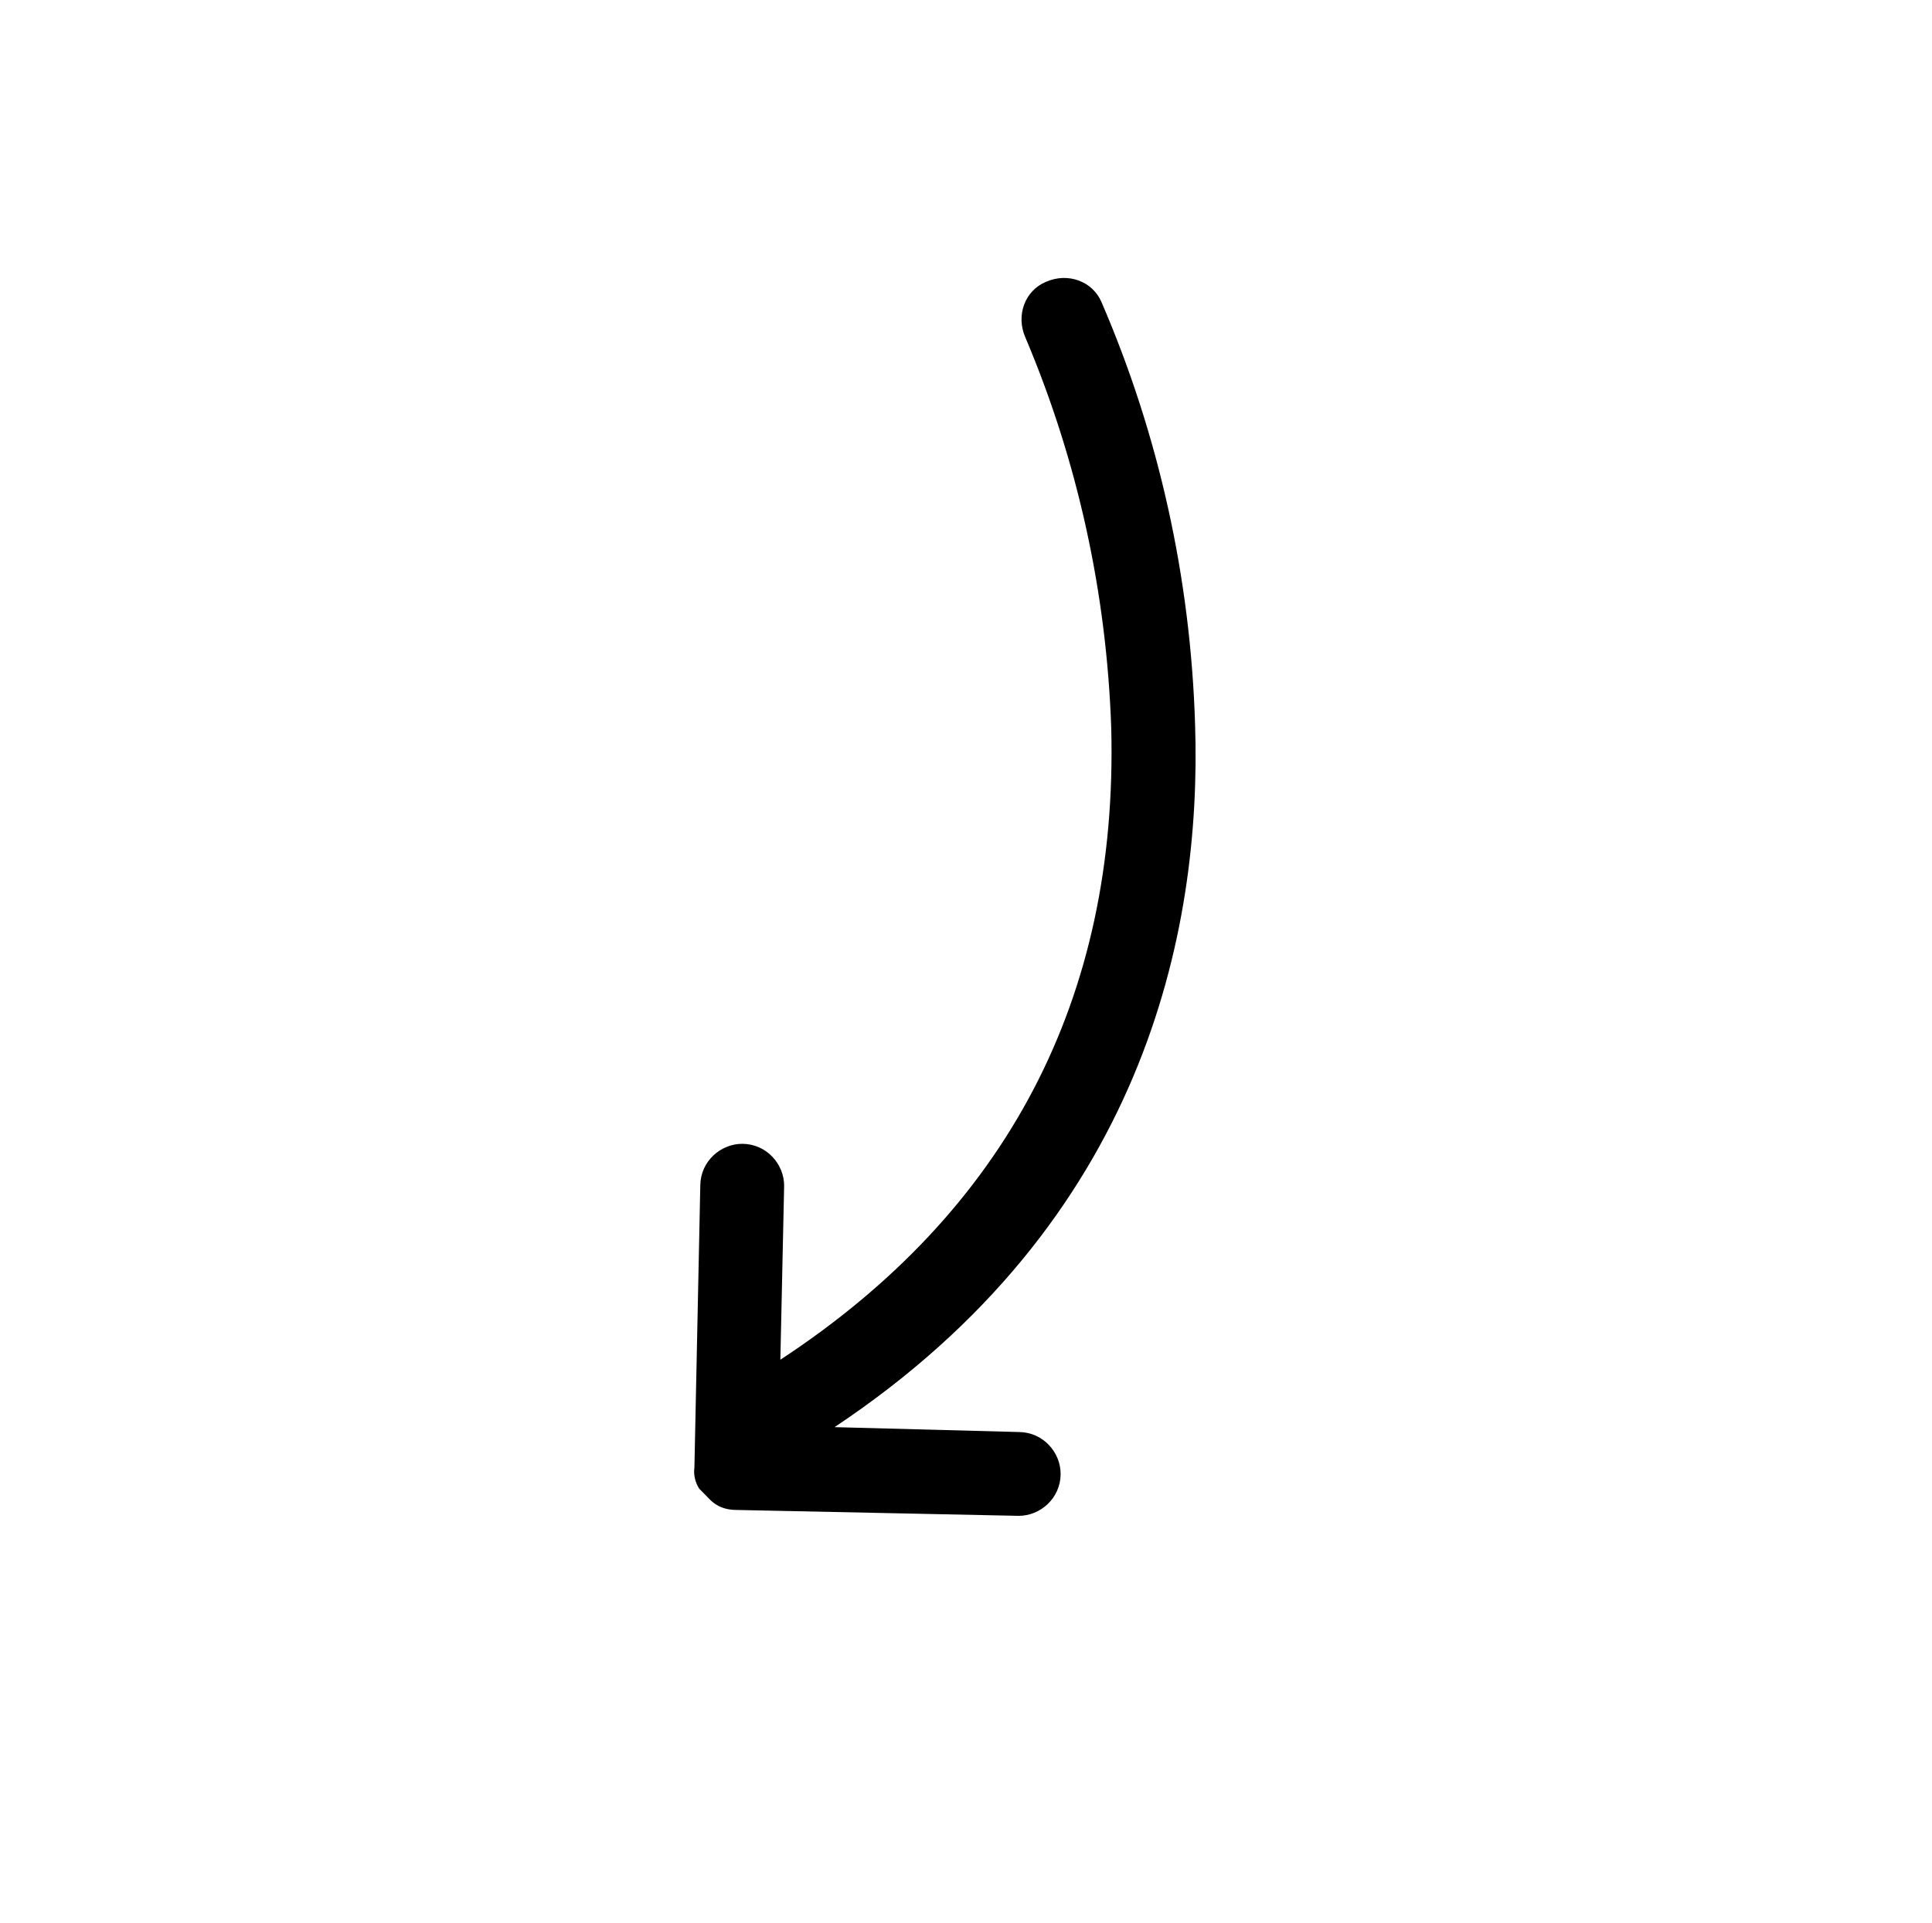<?xml version="1.0" encoding="UTF-8"?>
<svg xmlns="http://www.w3.org/2000/svg" xmlns:xlink="http://www.w3.org/1999/xlink" width="237" height="236" xml:space="preserve" overflow="hidden">
  <defs>
    <clipPath id="clip0">
      <path d="M669.911 360 553.596 241.271 672.325 124.955 788.641 243.685Z" fill-rule="nonzero" clip-rule="nonzero"></path>
    </clipPath>
    <clipPath id="clip1">
      <path d="M669.911 360 553.596 241.271 672.325 124.955 788.641 243.685Z" fill-rule="evenodd" clip-rule="evenodd"></path>
    </clipPath>
    <clipPath id="clip2">
      <path d="M669.911 360 553.596 241.271 672.325 124.955 788.641 243.685Z" fill-rule="evenodd" clip-rule="evenodd"></path>
    </clipPath>
  </defs>
  <g transform="translate(-552 -124)">
    <g>
      <g clip-path="url(#clip0)">
        <g clip-path="url(#clip1)">
          <g clip-path="url(#clip2)">
            <path d="M654.376 299.114 677.019 299.714C679.958 299.744 682.136 302.215 682.108 304.908 682.078 307.846 679.607 310.025 676.914 309.997L642.273 309.274C641.049 309.262 639.951 308.883 639.103 308.017 638.982 307.894 638.86 307.77 638.739 307.646 638.618 307.523 638.497 307.399 638.255 307.152L638.012 306.904 637.77 306.657C637.288 305.917 637.053 304.935 637.184 304.08L637.907 269.439C637.937 266.501 640.408 264.322 643.102 264.35 646.04 264.38 648.218 266.851 648.19 269.544L647.727 290.843C675.461 272.641 689.196 246.581 688.314 213.27 687.748 196.859 684.241 180.662 677.787 165.414 676.59 162.708 677.723 159.659 680.305 158.583 683.011 157.387 686.06 158.52 687.136 161.102 694.191 177.458 698.051 195.006 698.602 212.886 699.441 238.483 692.221 273.915 654.376 299.114Z" fill="#000000" fill-rule="nonzero" fill-opacity="1"></path>
          </g>
        </g>
      </g>
    </g>
  </g>
</svg>
